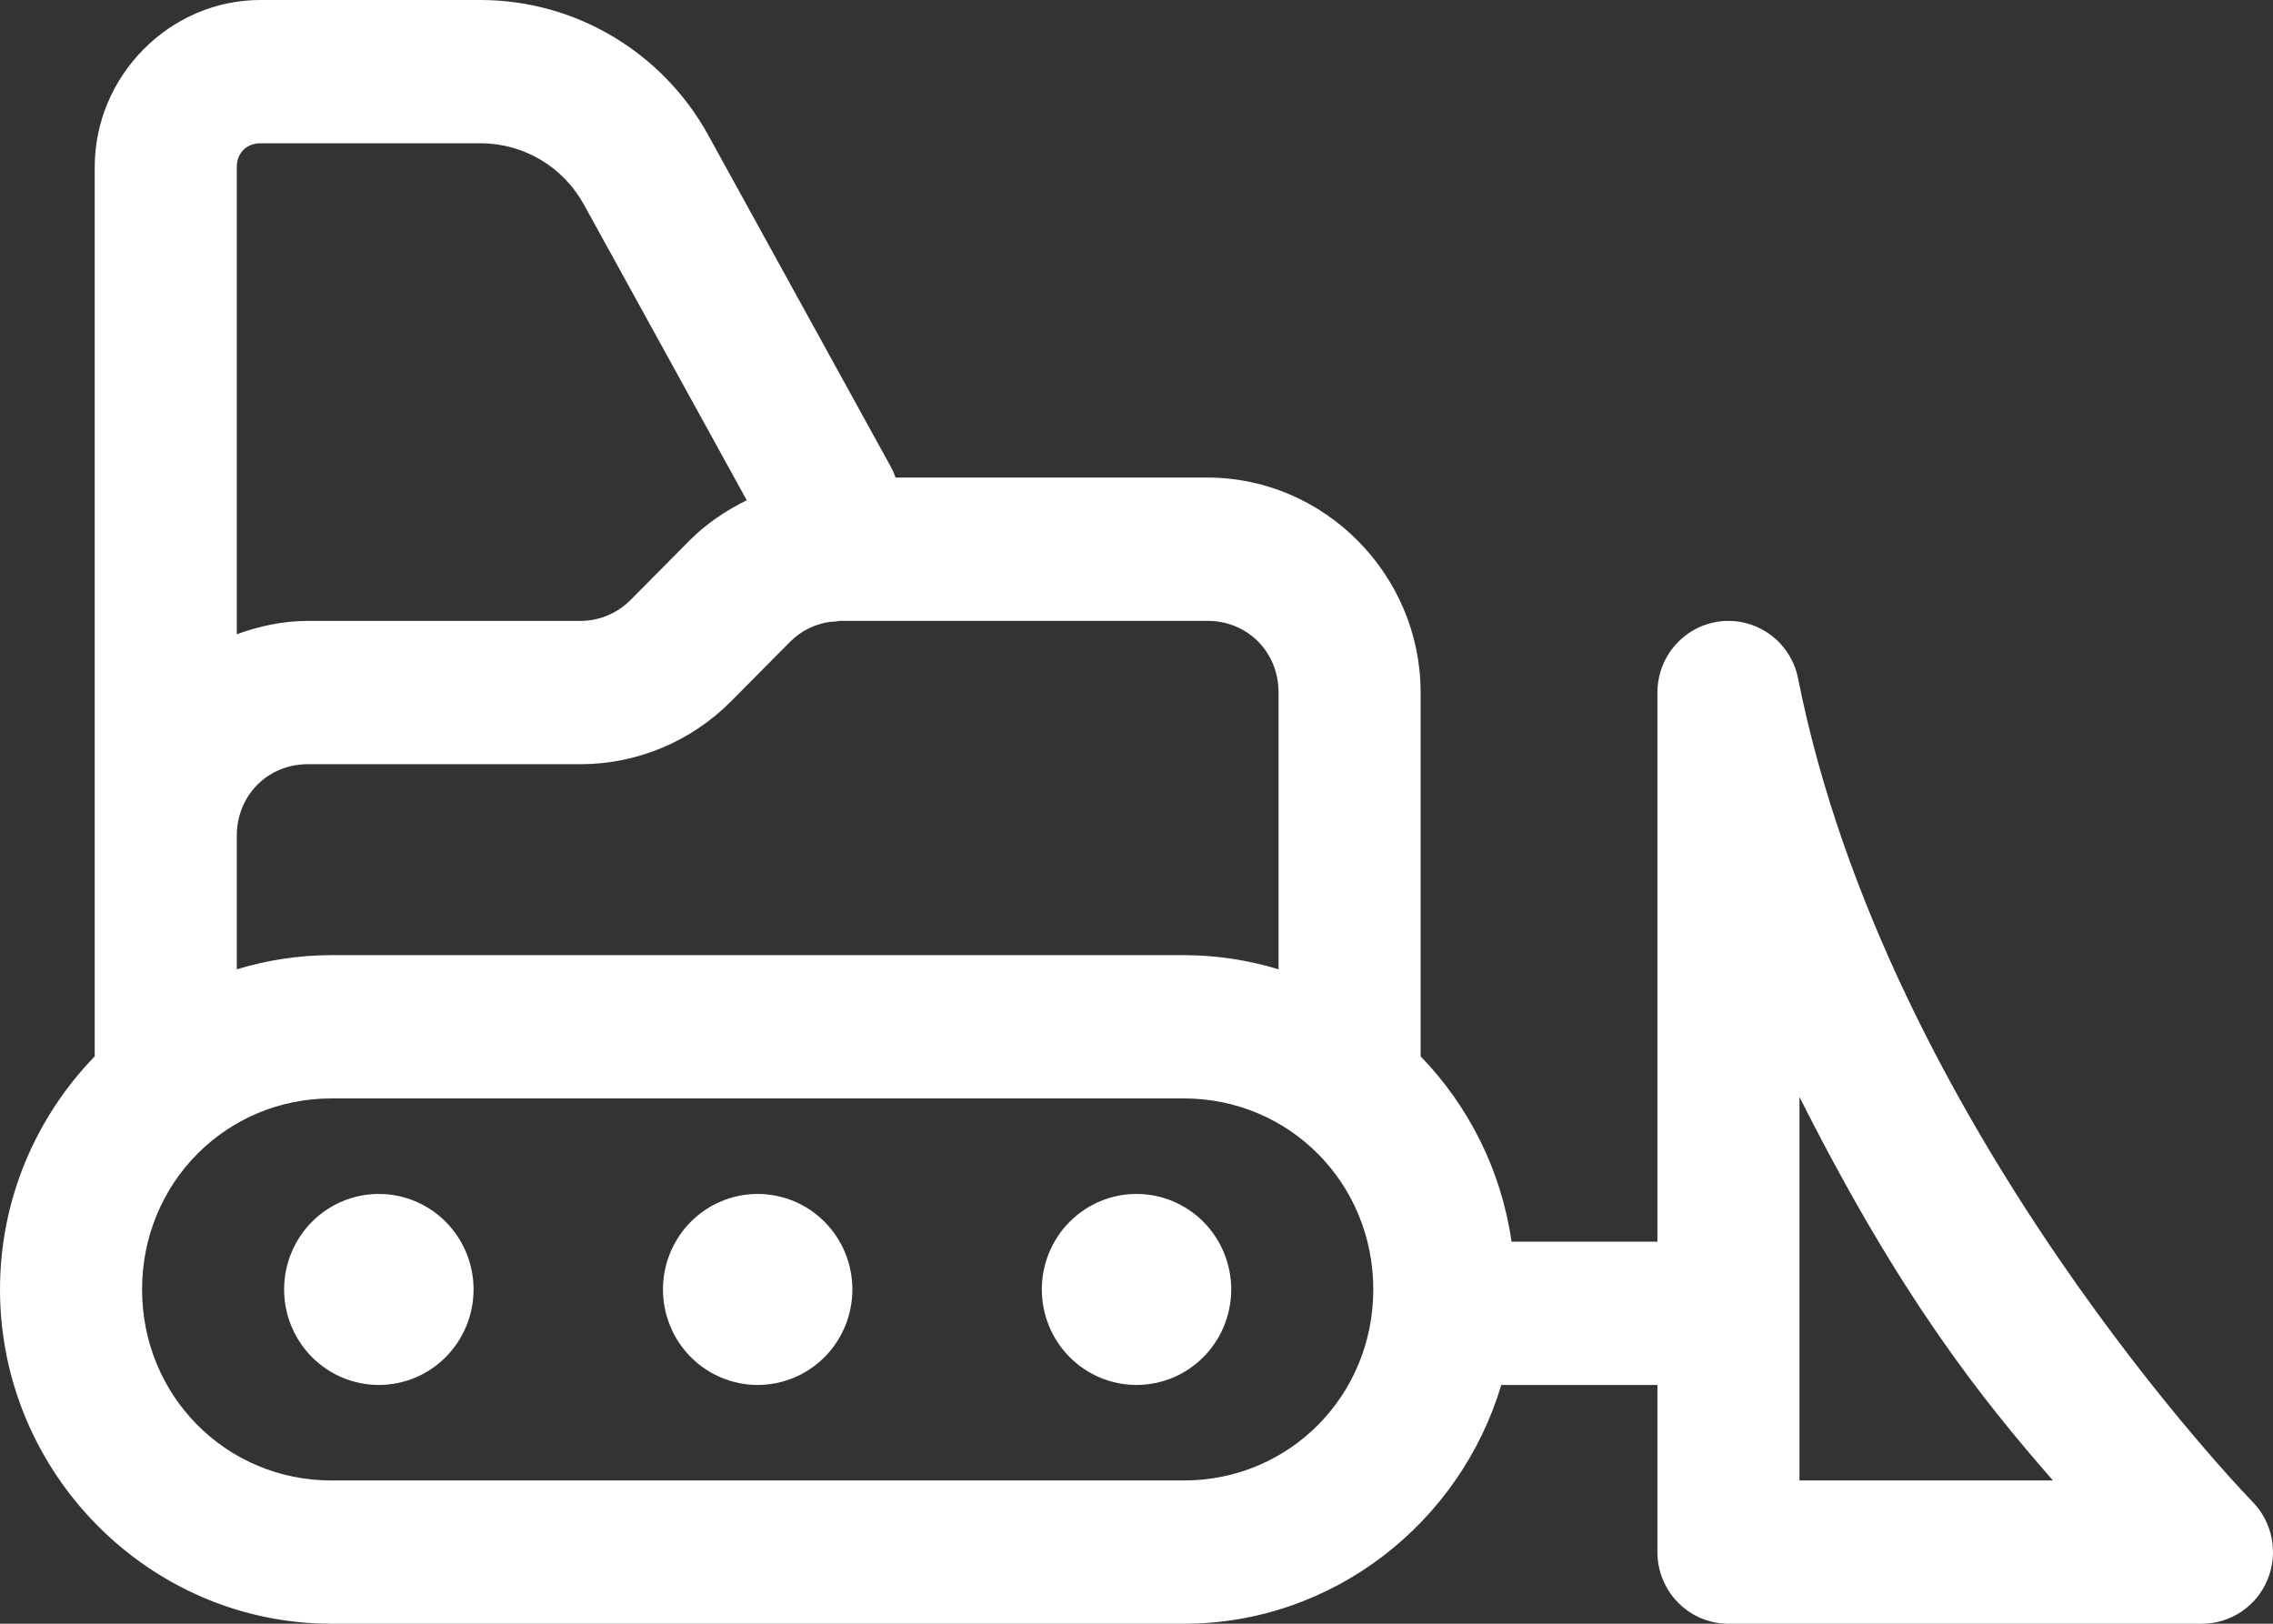 <svg width="70" height="50" viewBox="0 0 70 50" fill="none" xmlns="http://www.w3.org/2000/svg">
<rect x="0" y="0" width="70" height="50" fill="#333333" stroke="none"/>
<path d="M8.021 0C5.228 0 2.917 2.331 2.917 5.147V25.735C2.917 25.736 2.917 25.737 2.917 25.738V32.528C1.117 34.387 0 36.92 0 39.706C0 45.365 4.596 50 10.208 50H36.459C41.058 50 44.97 46.885 46.234 42.647H51.042V47.794C51.042 48.379 51.273 48.94 51.683 49.354C52.093 49.767 52.65 50 53.23 50H63.598H67.813C68.246 50 68.668 49.87 69.028 49.628C69.388 49.386 69.668 49.041 69.834 48.638C69.999 48.235 70.042 47.792 69.958 47.364C69.874 46.936 69.665 46.543 69.36 46.234C69.36 46.234 58.115 34.708 55.374 20.89C55.273 20.38 54.995 19.923 54.592 19.6C54.189 19.276 53.685 19.106 53.17 19.12C52.601 19.136 52.06 19.375 51.663 19.787C51.265 20.198 51.043 20.749 51.042 21.323V38.235H46.55C46.234 36.035 45.227 34.053 43.75 32.528V21.323C43.75 17.695 40.786 14.706 37.188 14.706H27.58C27.54 14.59 27.491 14.477 27.432 14.37L21.81 4.159C20.397 1.595 17.707 0 14.797 0H8.021ZM8.021 4.412H14.797C16.125 4.412 17.341 5.133 17.984 6.302L22.997 15.404C22.354 15.722 21.75 16.124 21.234 16.645L19.423 18.471C19.011 18.887 18.456 19.12 17.876 19.12H9.479C8.71 19.12 7.98 19.281 7.292 19.531V5.147C7.292 4.713 7.591 4.412 8.021 4.412ZM25.869 19.118C25.87 19.118 25.872 19.118 25.874 19.118H37.188C38.422 19.118 39.375 20.079 39.375 21.323V29.848C38.449 29.567 37.472 29.412 36.459 29.412H10.208C9.195 29.412 8.218 29.567 7.292 29.848V25.738C7.292 25.737 7.292 25.736 7.292 25.735C7.293 24.492 8.246 23.532 9.479 23.532H17.876C19.615 23.532 21.286 22.834 22.516 21.593L24.331 19.764C24.664 19.427 25.093 19.218 25.555 19.149C25.559 19.149 25.563 19.15 25.567 19.149C25.668 19.146 25.769 19.135 25.869 19.118V19.118ZM55.417 33.778C58.539 39.98 61.037 43.081 63.222 45.588H55.417V33.778ZM10.208 33.824H36.459C39.707 33.824 42.292 36.43 42.292 39.706C42.292 42.982 39.707 45.588 36.459 45.588H10.208C6.96 45.588 4.375 42.982 4.375 39.706C4.375 36.43 6.96 33.824 10.208 33.824ZM11.667 36.765C10.893 36.765 10.151 37.075 9.604 37.626C9.057 38.178 8.75 38.926 8.75 39.706C8.75 40.486 9.057 41.234 9.604 41.786C10.151 42.337 10.893 42.647 11.667 42.647C12.44 42.647 13.182 42.337 13.729 41.786C14.276 41.234 14.584 40.486 14.584 39.706C14.584 38.926 14.276 38.178 13.729 37.626C13.182 37.075 12.44 36.765 11.667 36.765ZM23.334 36.765C22.56 36.765 21.818 37.075 21.271 37.626C20.724 38.178 20.417 38.926 20.417 39.706C20.417 40.486 20.724 41.234 21.271 41.786C21.818 42.337 22.56 42.647 23.334 42.647C24.107 42.647 24.849 42.337 25.396 41.786C25.943 41.234 26.25 40.486 26.25 39.706C26.25 38.926 25.943 38.178 25.396 37.626C24.849 37.075 24.107 36.765 23.334 36.765V36.765ZM35 36.765C34.227 36.765 33.485 37.075 32.938 37.626C32.391 38.178 32.084 38.926 32.084 39.706C32.084 40.486 32.391 41.234 32.938 41.786C33.485 42.337 34.227 42.647 35 42.647C35.774 42.647 36.516 42.337 37.063 41.786C37.61 41.234 37.917 40.486 37.917 39.706C37.917 38.926 37.61 38.178 37.063 37.626C36.516 37.075 35.774 36.765 35 36.765Z" fill="white"/>
</svg>

